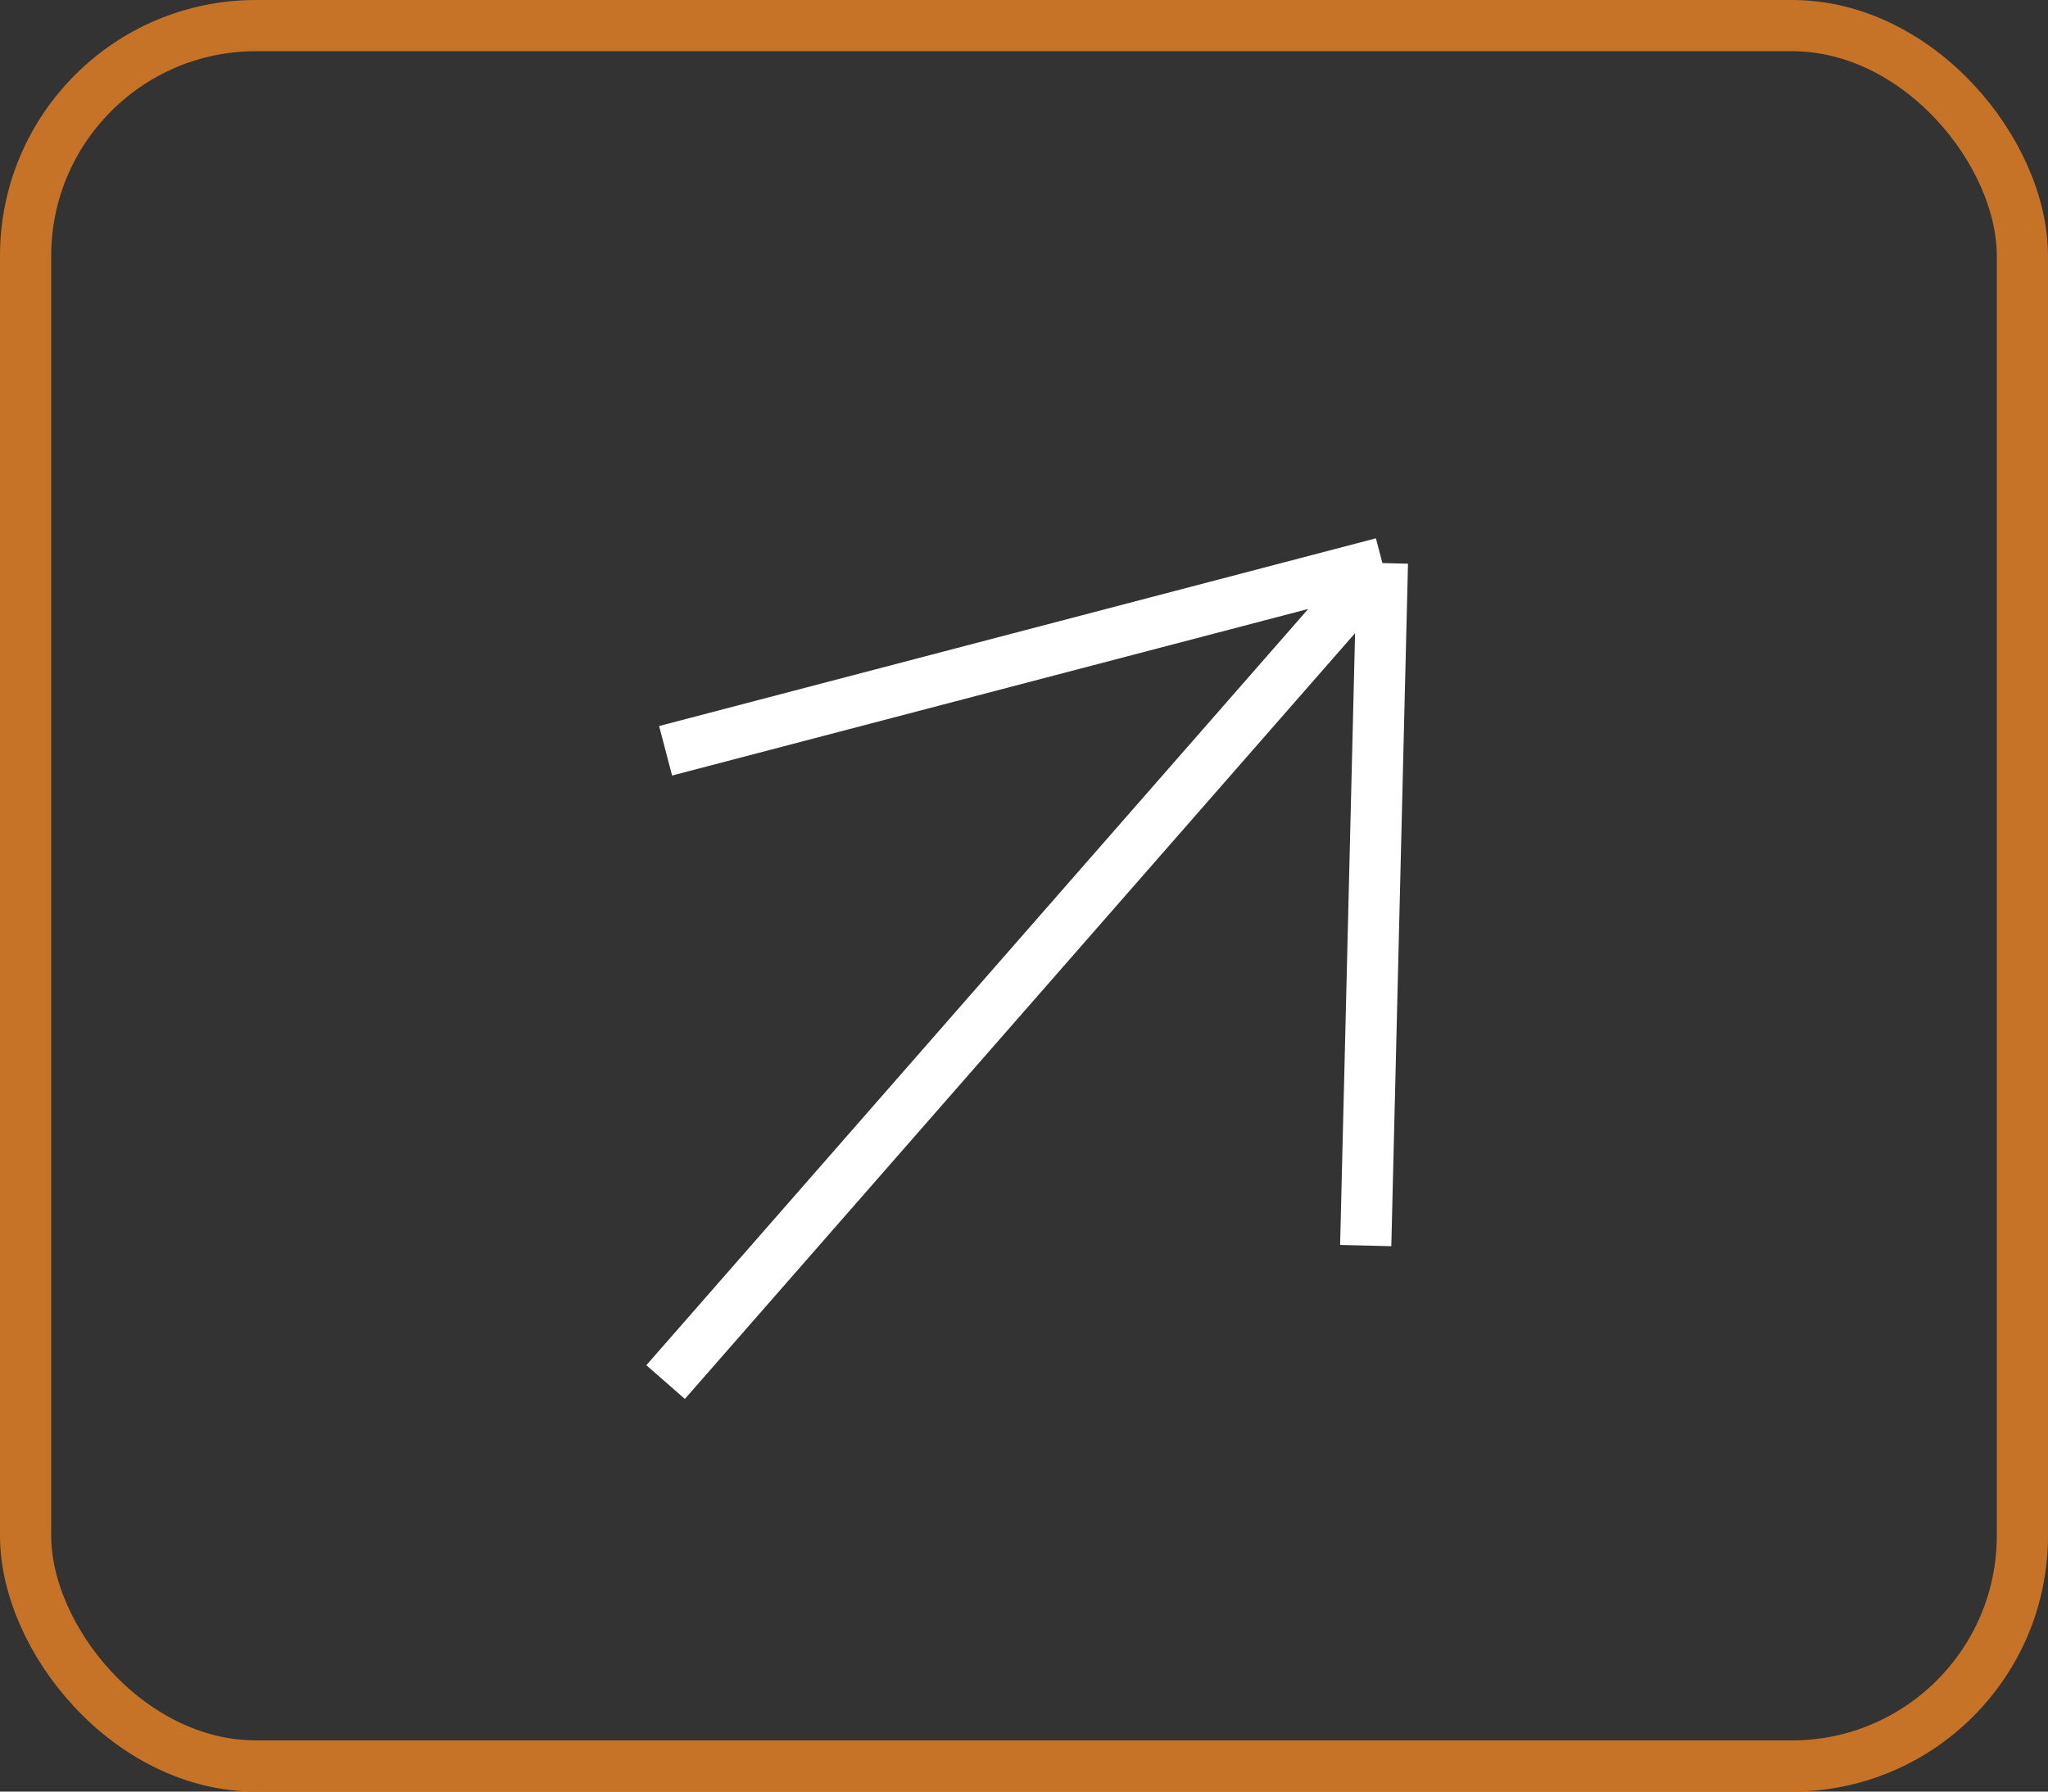 <?xml version="1.0" encoding="UTF-8"?> <svg xmlns="http://www.w3.org/2000/svg" width="40" height="35" viewBox="0 0 40 35" fill="none"><rect x="0" y="0" width="40" height="35" fill="#333333" stroke="none"/><rect x="0.5" y="0.5" width="39" height="34" rx="4.5" stroke="#C67328"></rect><path d="M13 27L27 11M27 11L26.674 24.333M27 11L13 14.667" stroke="white"></path></svg> 